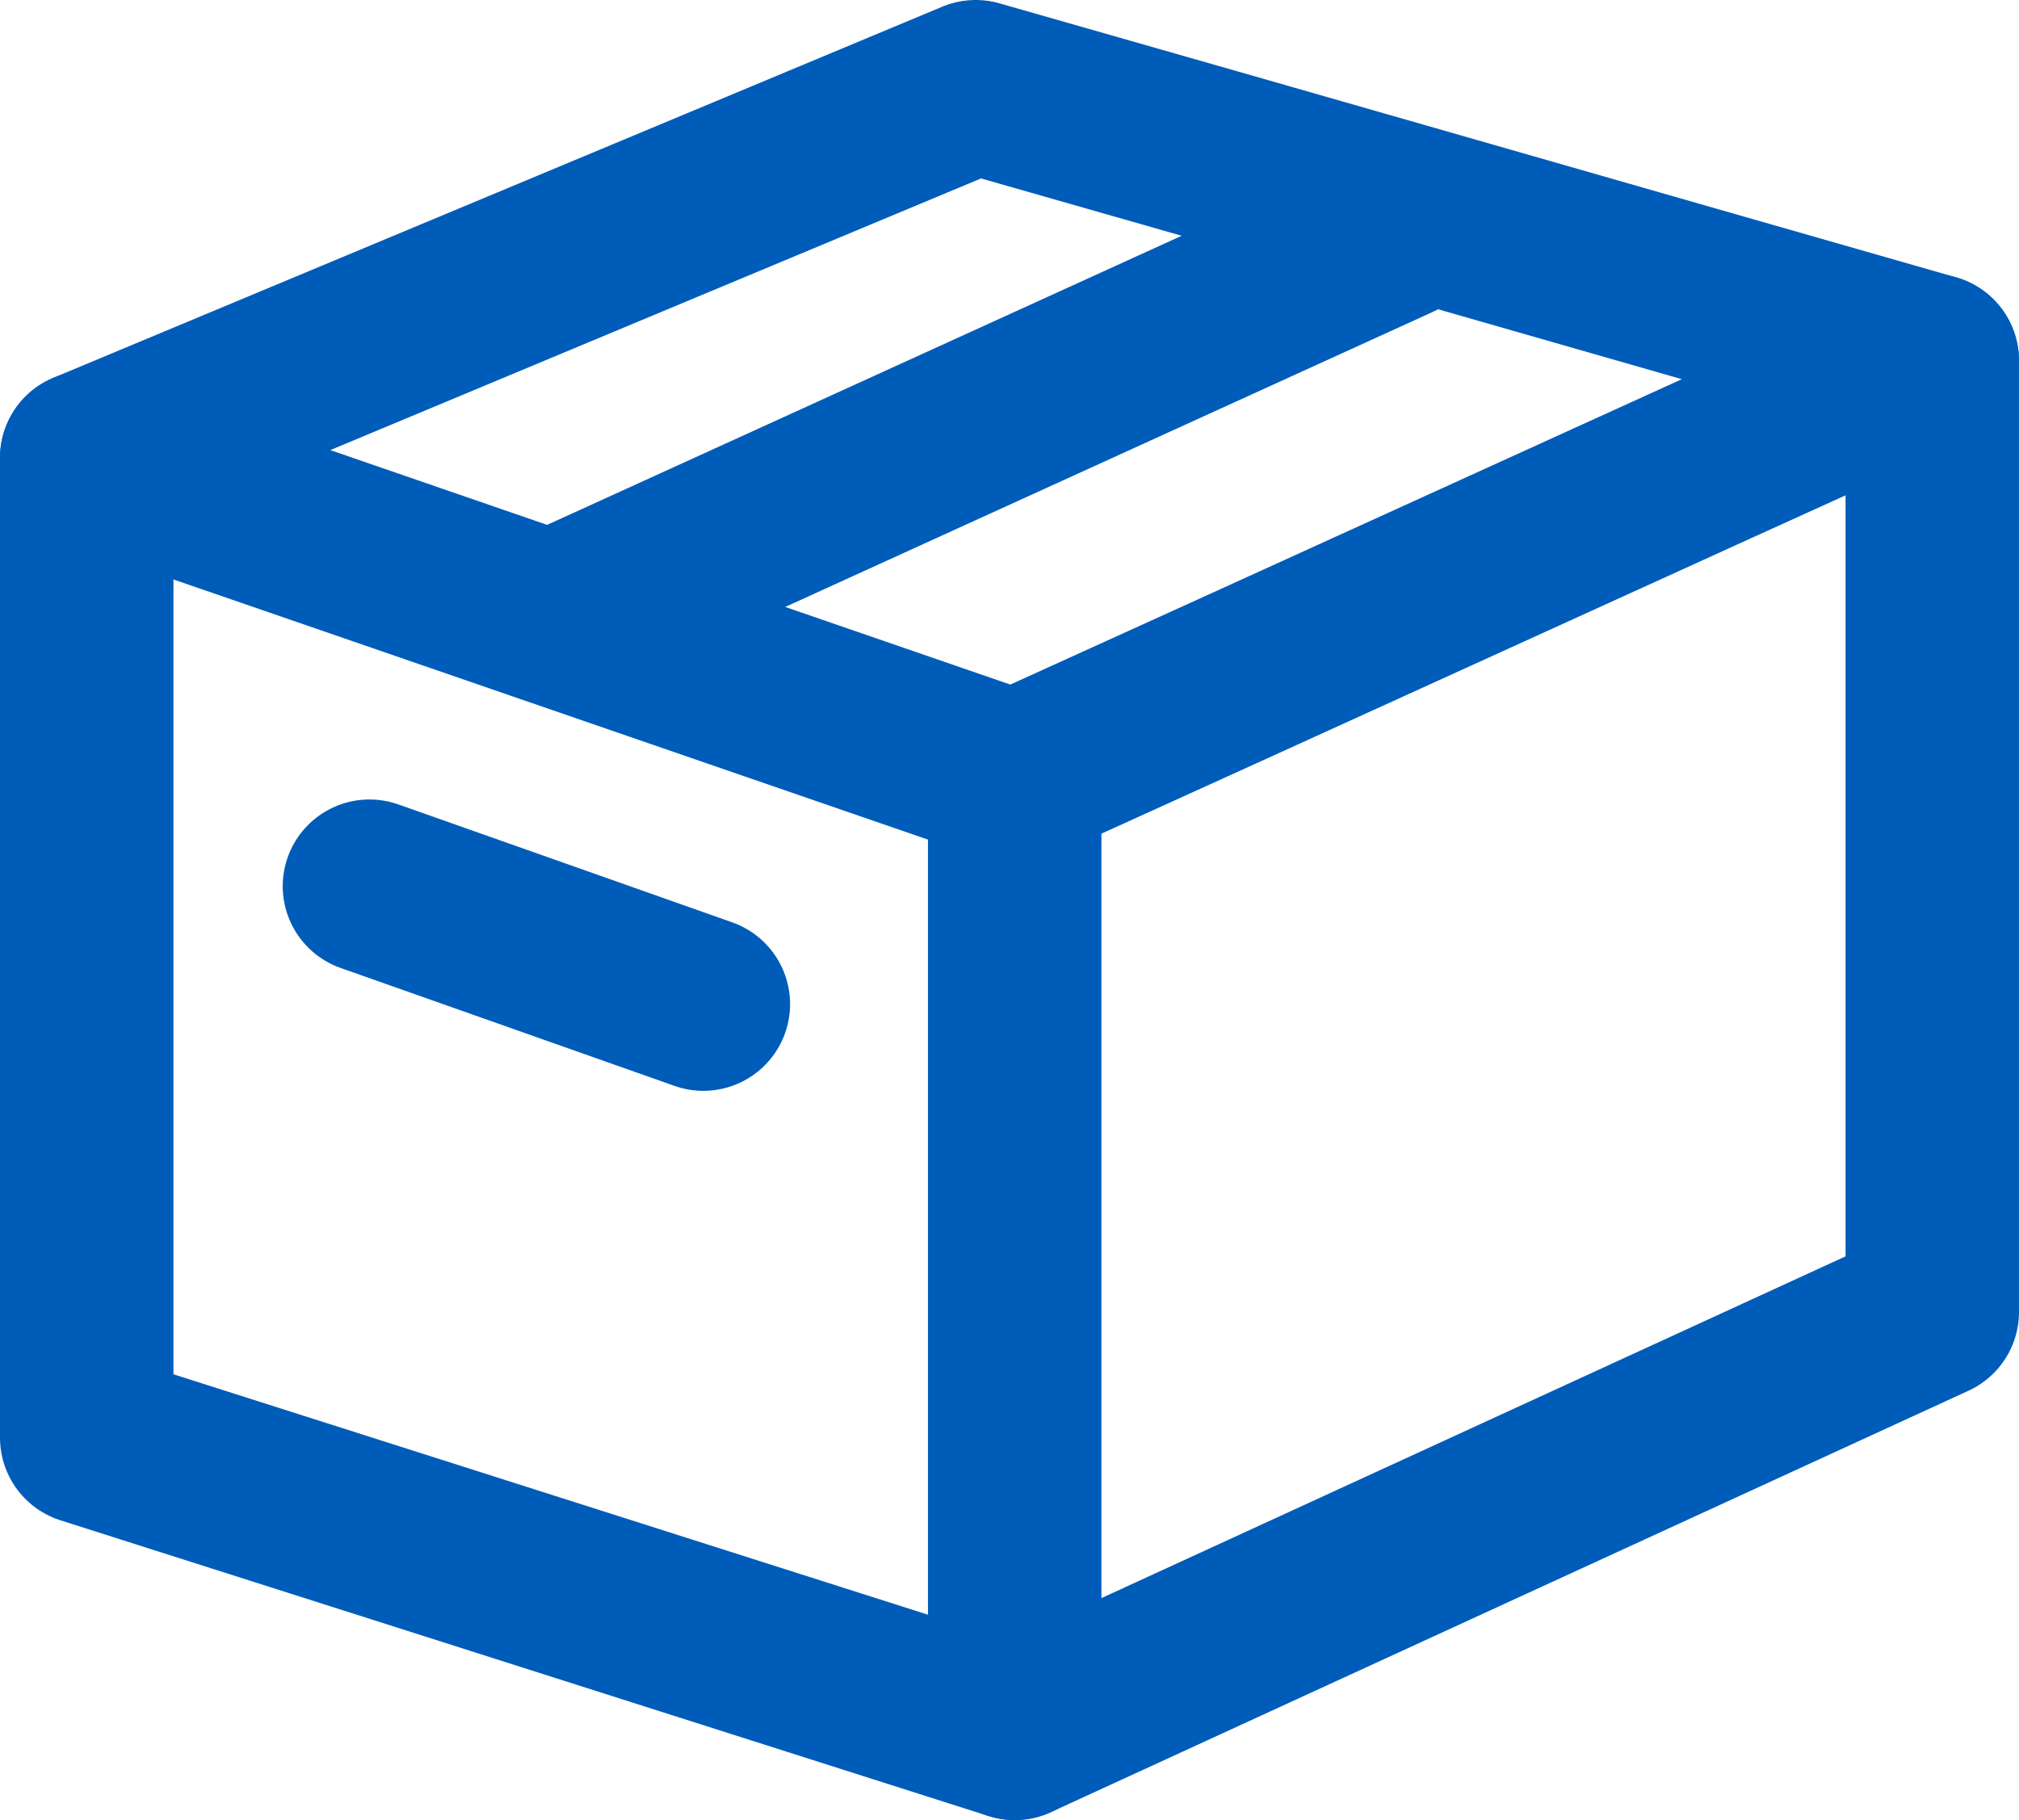 <?xml version="1.0" encoding="UTF-8"?>
<svg id="Layer_1" data-name="Layer 1" xmlns="http://www.w3.org/2000/svg" viewBox="0 0 23.28 20.99">
  <defs>
    <style>
      .cls-1 {
        fill: none;
        stroke: #005cb9;
        stroke-linecap: round;
        stroke-linejoin: round;
        stroke-width: 2px;
      }
    </style>
  </defs>
  <path class="cls-1" d="M1,5.28c3.42-1.43,6.83-2.85,10.25-4.28,3.68,1.05,7.36,2.11,11.03,3.16-3.53,1.6-7.05,3.21-10.58,4.81L1,5.28Z"/>
  <polyline class="cls-1" points="11.7 8.97 11.7 19.99 1 16.58 1 5.28"/>
  <path class="cls-1" d="M22.28,4.16v10.97c-3.53,1.62-7.05,3.24-10.58,4.86"/>
  <path class="cls-1" d="M16.1,2.69c-3.12,1.42-6.25,2.85-9.37,4.27"/>
  <line class="cls-1" x1="4.26" y1="10.22" x2="8.11" y2="11.58"/>
</svg>